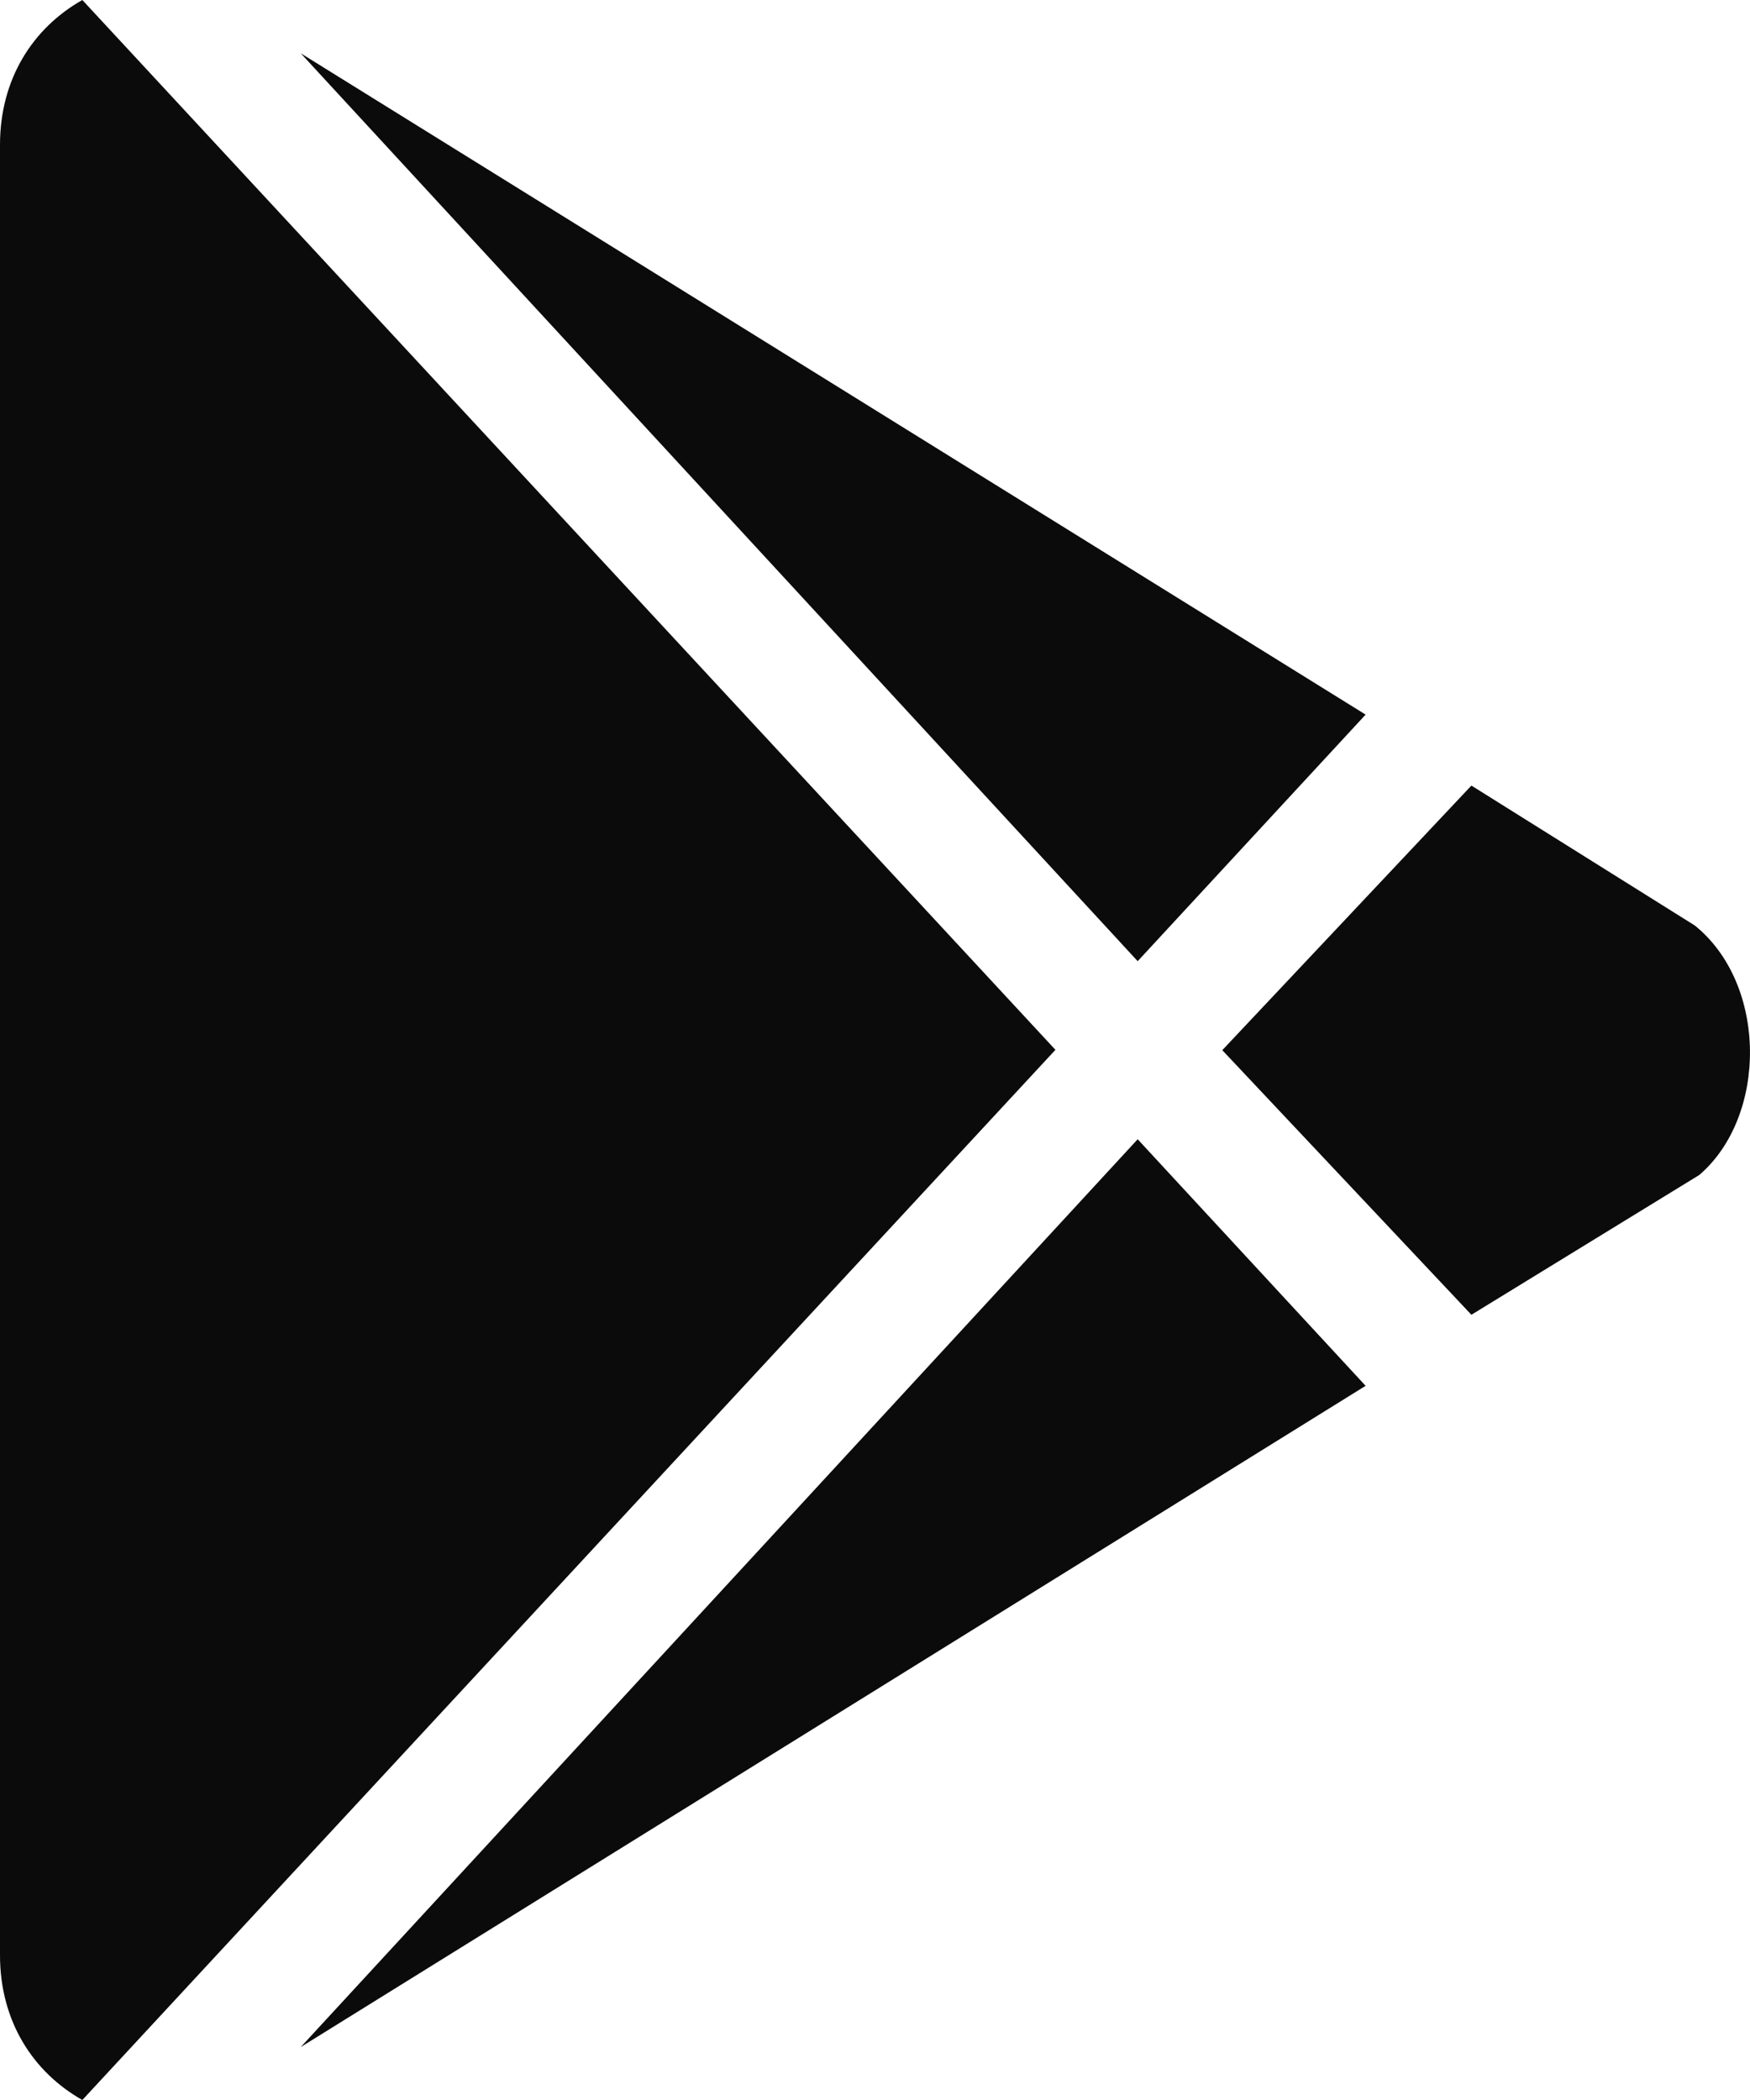<svg width="20" height="24" viewBox="0 0 20 24" fill="none" xmlns="http://www.w3.org/2000/svg">
<path d="M13.002 10.985L3.437 0.609L15.607 8.167L13.002 10.985ZM0.941 0C0.377 0.319 0 0.9 0 1.655V22.345C0 23.1 0.377 23.681 0.941 24L12.062 11.998L0.941 0ZM19.369 10.577L16.816 8.978L13.969 12.002L16.816 15.026L19.421 13.428C20.201 12.757 20.201 11.248 19.369 10.577ZM3.437 23.395L15.607 15.838L13.002 13.02L3.437 23.395Z" fill="#0B0B0B"/>
</svg>
